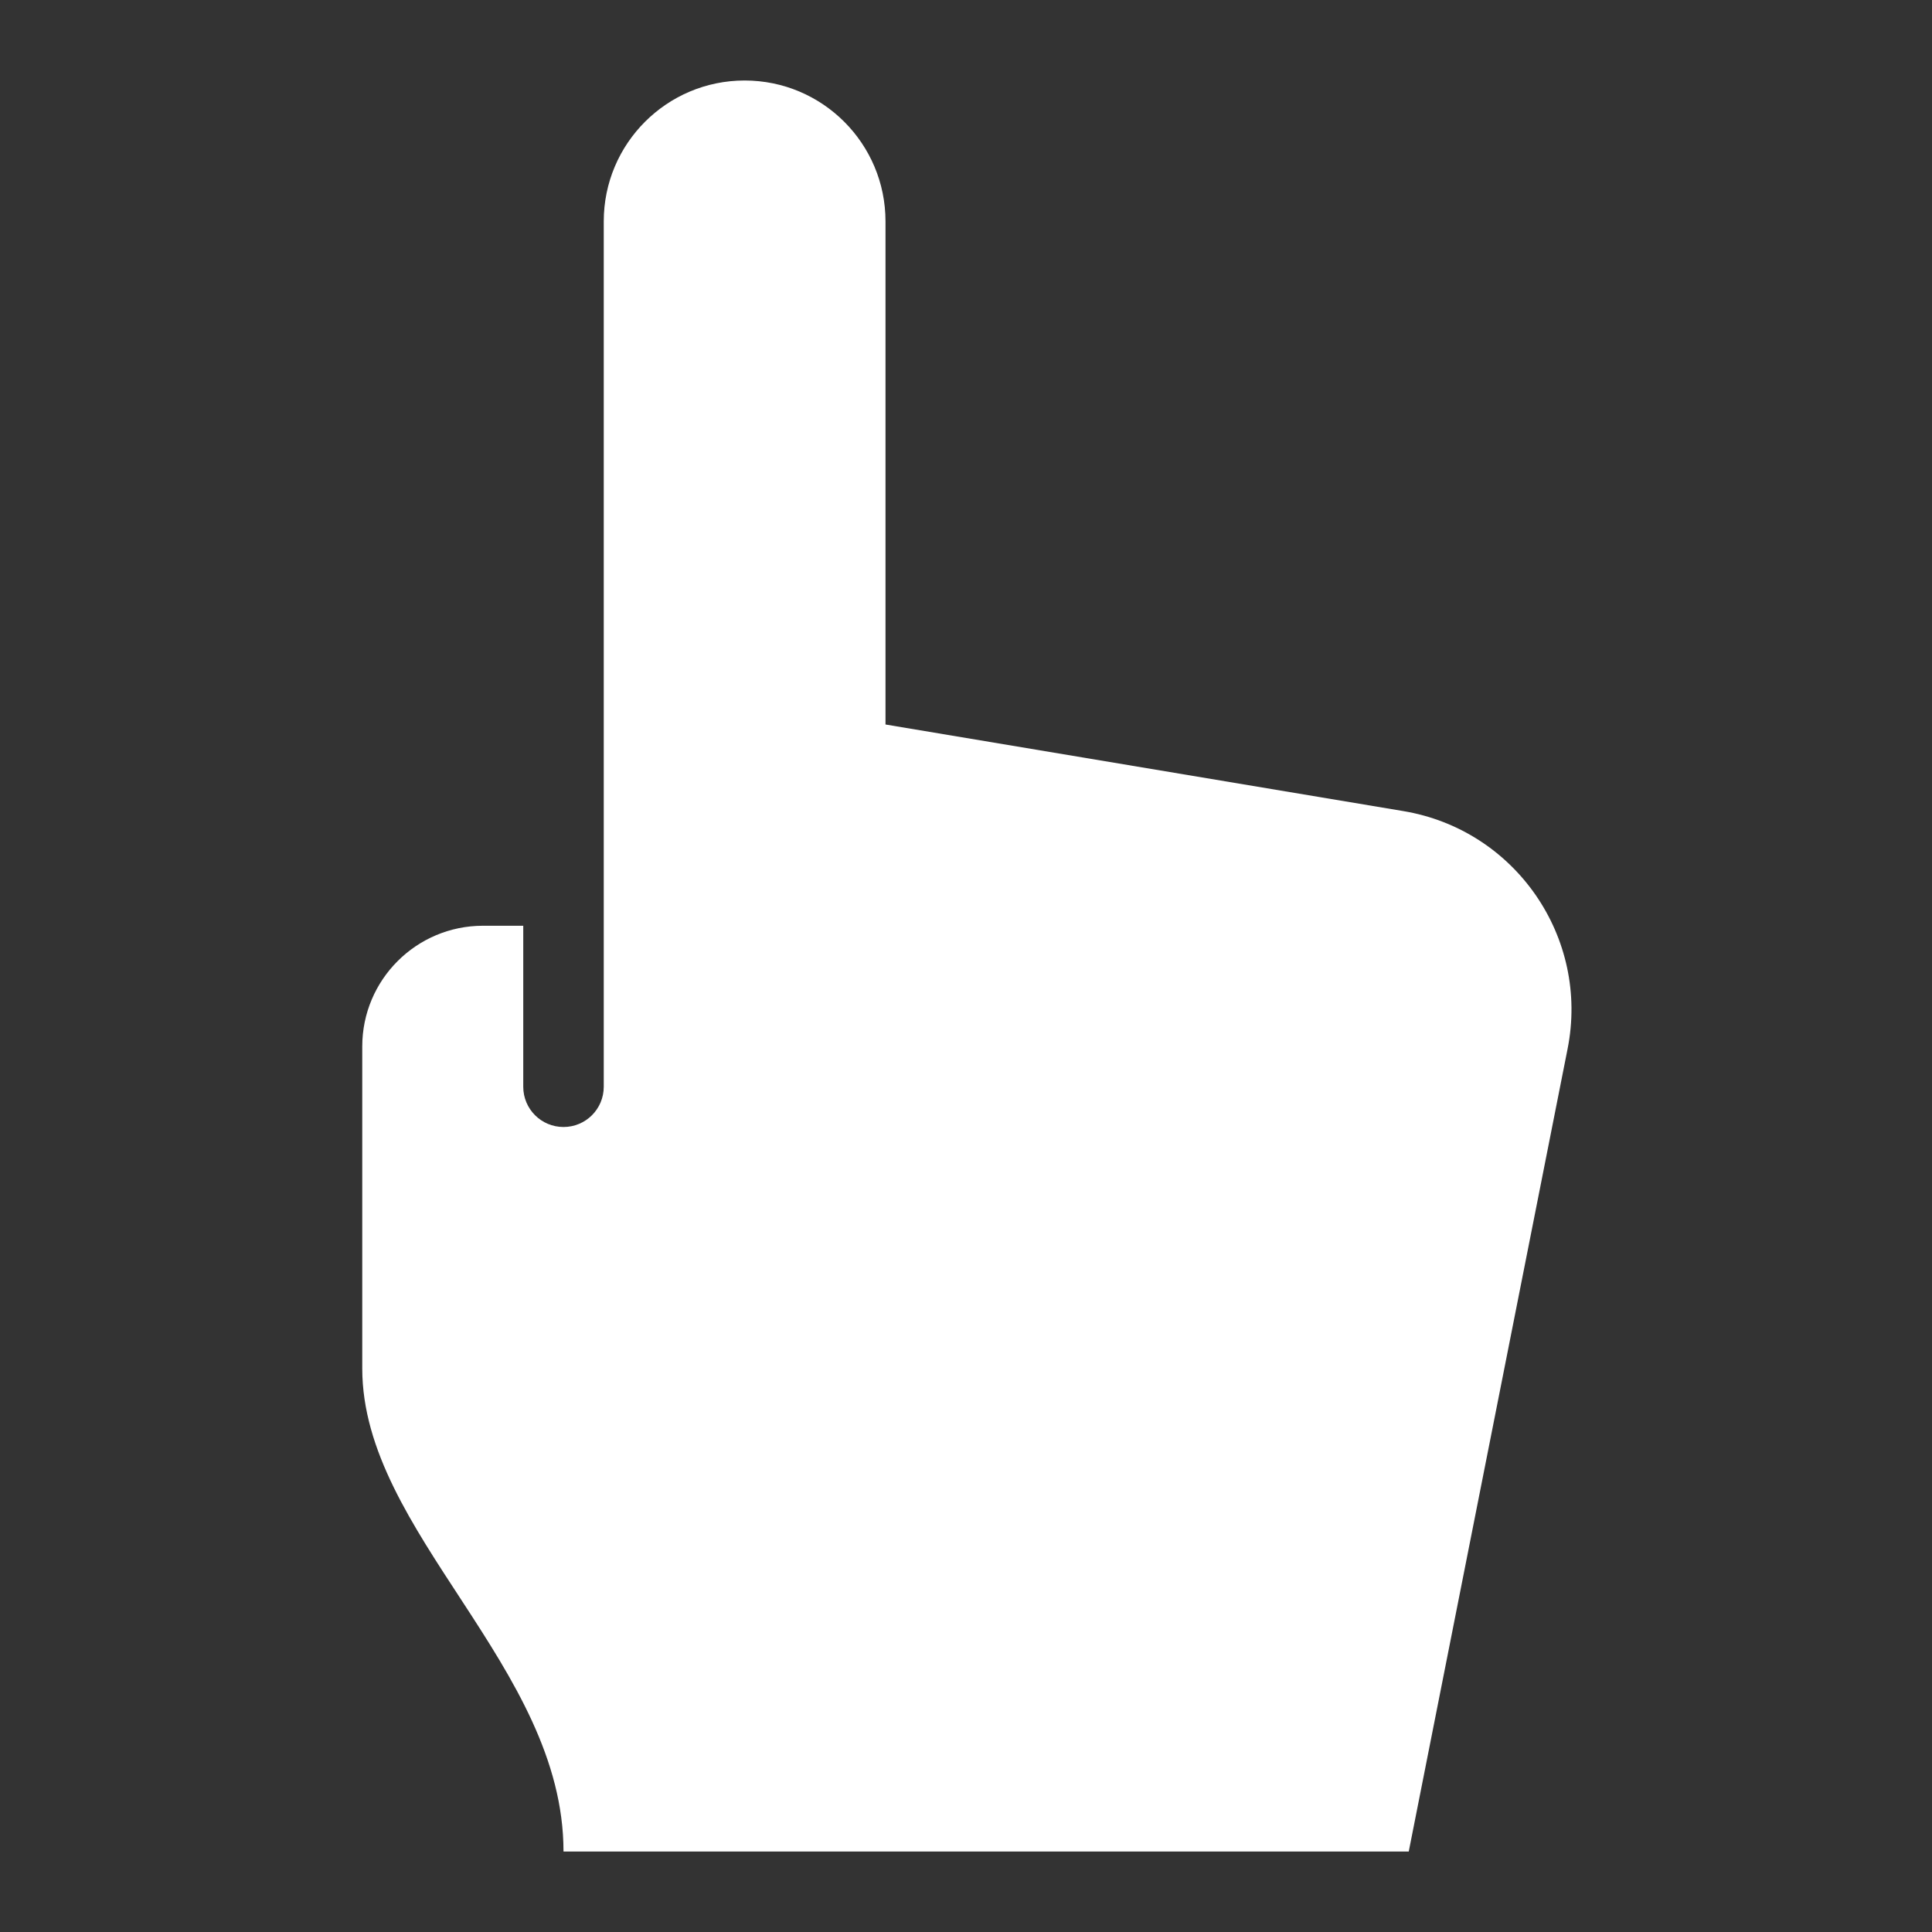 <svg xmlns="http://www.w3.org/2000/svg" width="48" height="48" viewBox="0 0 48 48"><rect x="0" y="0" width="48" height="48" fill="#333333" stroke="none"/><g class="nc-icon-wrapper" fill="#f9dc58"><path fill="#ffffff" d="M34.864,20.151L22,18V5.5C22,3.567,20.433,2,18.5,2S15,3.567,15,5.5V27c0,0.553-0.447,1-1,1s-1-0.447-1-1v-4 h-1c-1.657,0-3,1.343-3,3v8c0,4.083,5,7.406,5,12h21l3.945-19.936C39.499,23.294,37.65,20.615,34.864,20.151z"></path></g></svg>